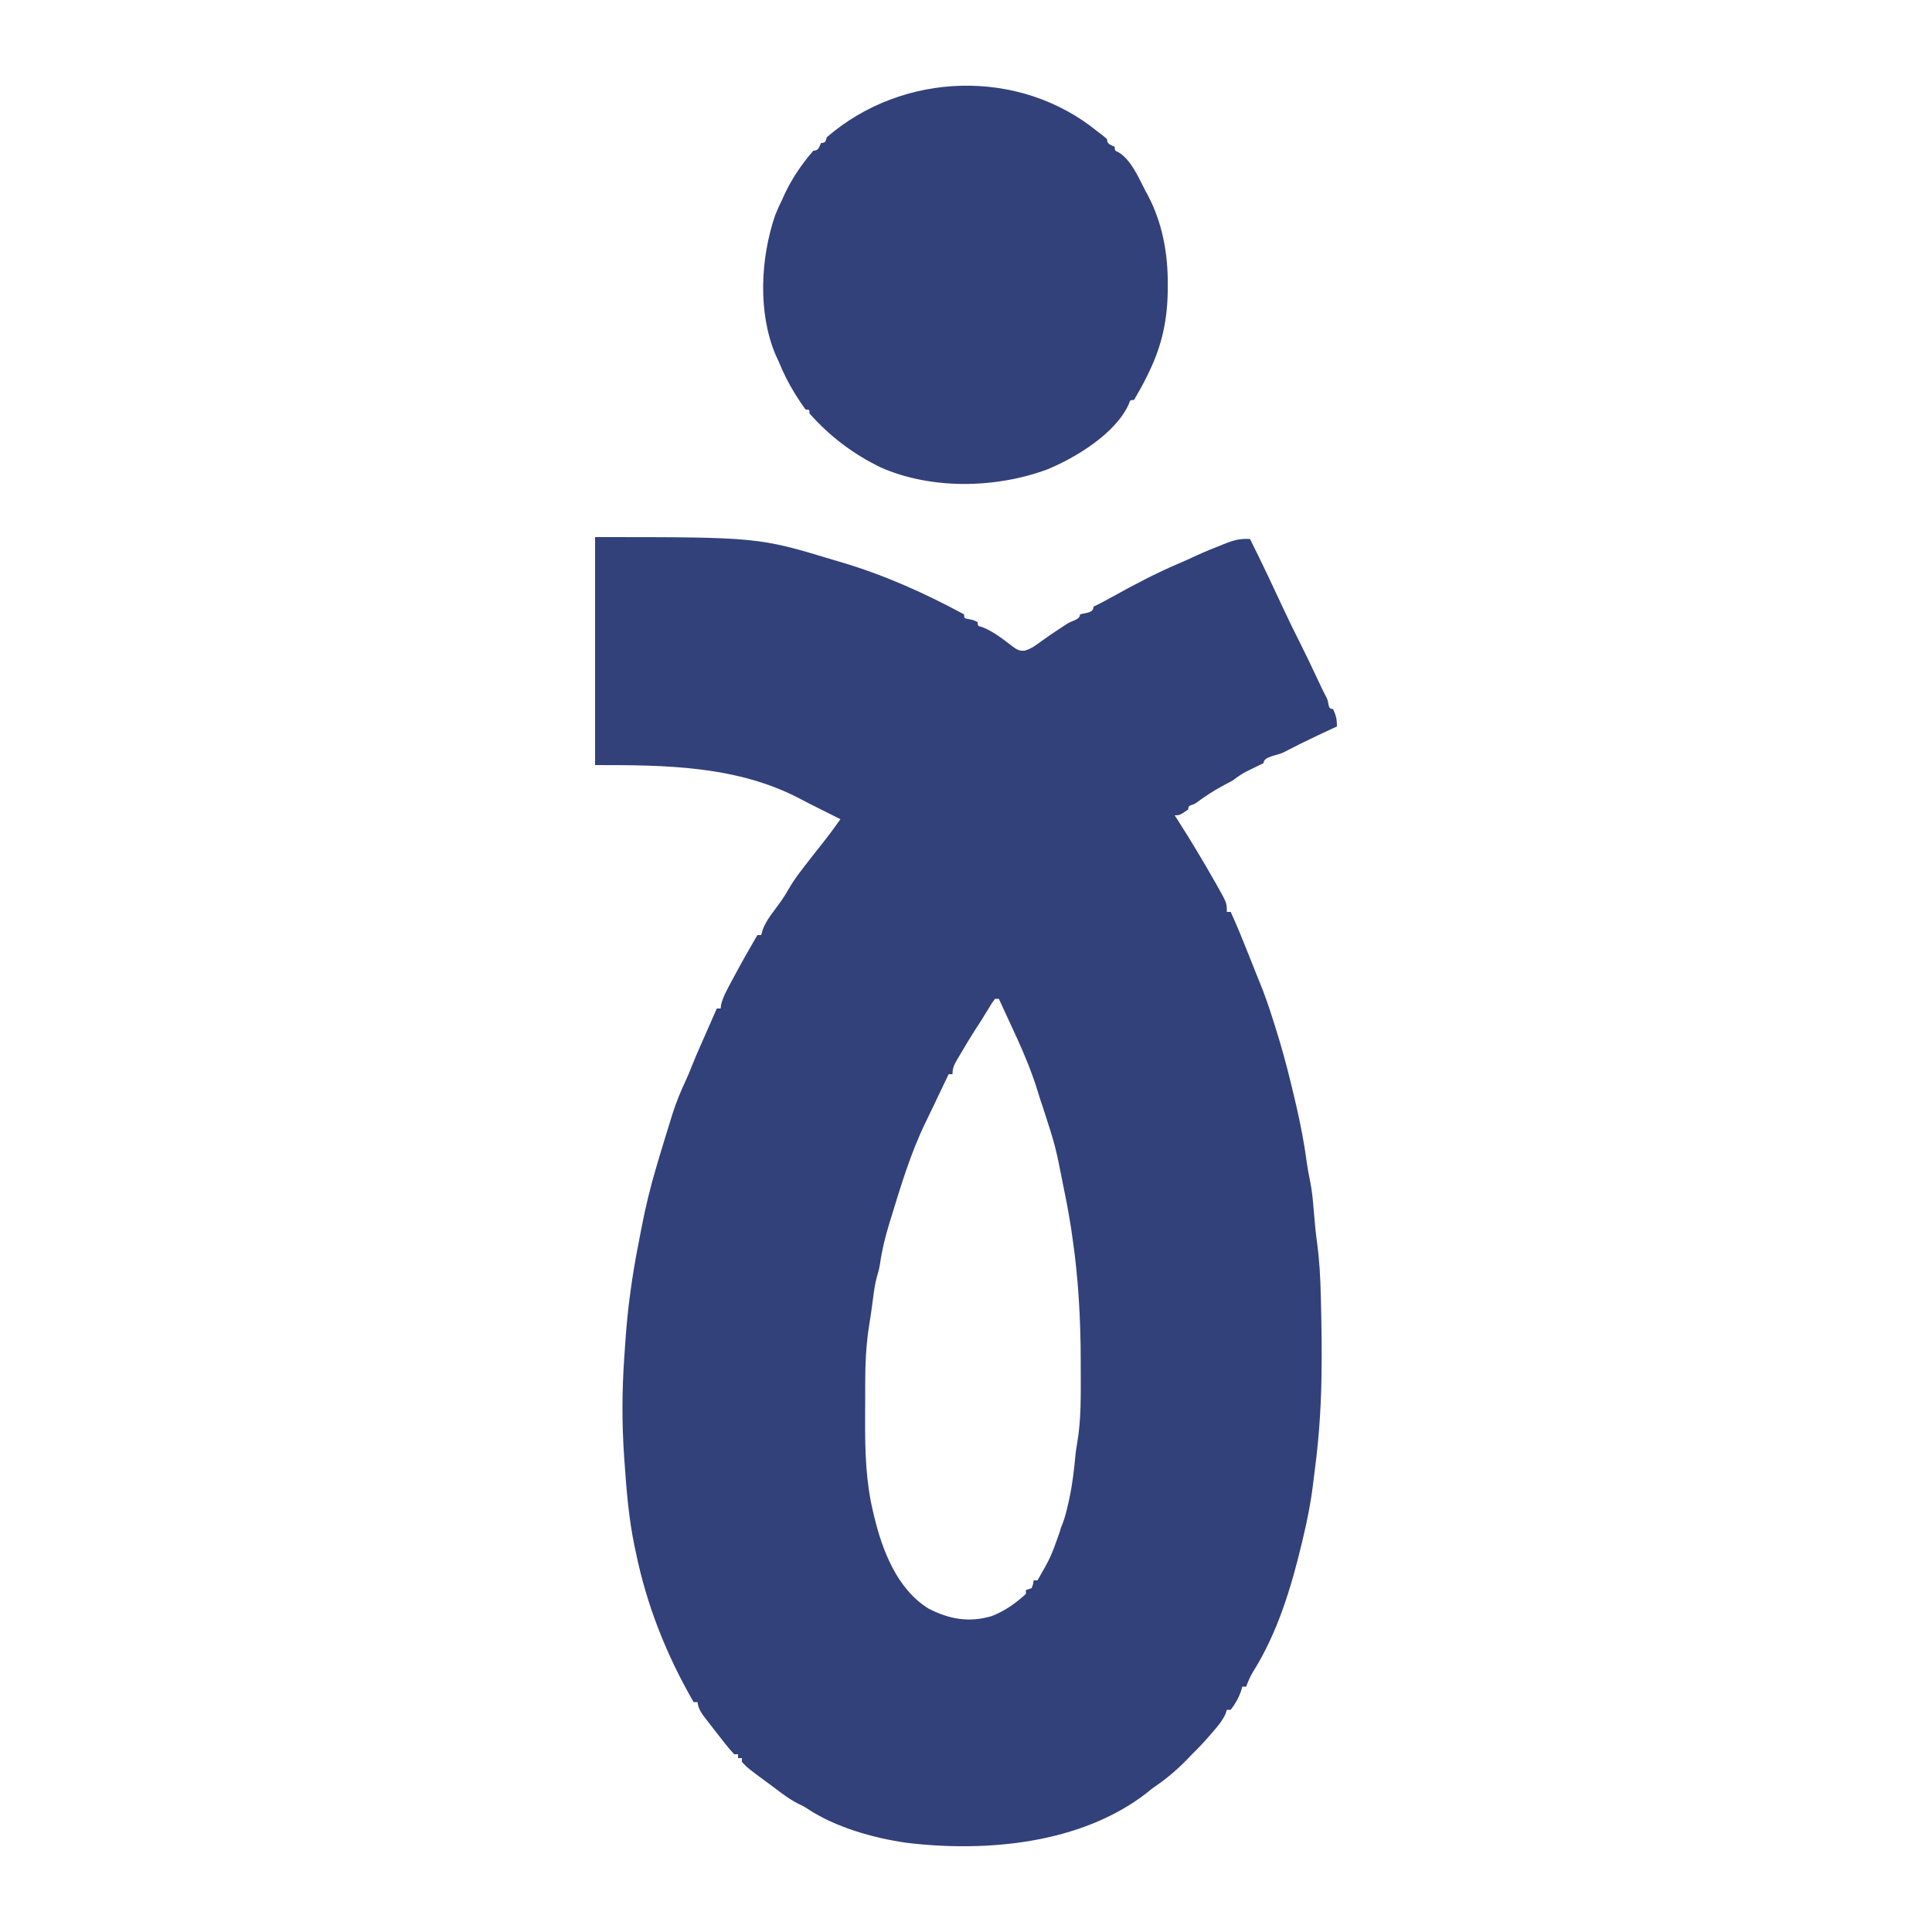 <svg width="100" height="100" viewBox="0 0 100 100" fill="none" xmlns="http://www.w3.org/2000/svg">
<path d="M30.801 27.8C39.241 27.8 39.241 27.8 43.201 29C43.334 29.039 43.468 29.079 43.601 29.118C45.822 29.784 47.864 30.701 49.901 31.8C49.901 32.015 49.928 32.005 50.138 32.044C50.401 32.1 50.401 32.1 50.601 32.2C50.601 32.413 50.635 32.408 50.838 32.456C51.413 32.684 51.892 33.063 52.381 33.438C52.615 33.611 52.744 33.705 53.04 33.678C53.327 33.592 53.505 33.479 53.745 33.3C54.173 32.989 54.607 32.693 55.051 32.406C55.142 32.346 55.142 32.346 55.236 32.284C55.502 32.113 55.901 32.085 55.901 31.8C56.196 31.715 56.601 31.736 56.601 31.4C56.681 31.361 56.762 31.321 56.844 31.281C57.094 31.154 57.338 31.024 57.582 30.887C58.713 30.258 59.846 29.661 61.038 29.155C61.345 29.023 61.648 28.886 61.951 28.744C62.406 28.537 62.866 28.349 63.332 28.169C63.399 28.142 63.466 28.115 63.535 28.088C63.938 27.935 64.27 27.871 64.701 27.9C65.002 28.498 65.294 29.101 65.582 29.706C65.626 29.798 65.67 29.891 65.715 29.986C65.967 30.516 66.217 31.048 66.463 31.581C66.728 32.15 67.005 32.712 67.288 33.272C67.601 33.894 67.899 34.523 68.195 35.153C68.248 35.266 68.248 35.266 68.303 35.382C68.336 35.453 68.37 35.525 68.404 35.599C68.491 35.78 68.584 35.959 68.677 36.136C68.802 36.402 68.699 36.7 69.001 36.7C69.151 37.037 69.201 37.22 69.201 37.6C69.097 37.648 68.993 37.697 68.885 37.747C68.74 37.814 68.596 37.882 68.451 37.95C68.337 38.003 68.337 38.003 68.22 38.058C67.616 38.342 67.019 38.638 66.427 38.947C66.11 39.11 65.401 39.148 65.401 39.5C65.319 39.54 65.237 39.58 65.152 39.62C65.045 39.673 64.937 39.727 64.826 39.781C64.719 39.833 64.612 39.886 64.502 39.939C64.244 40.077 64.032 40.223 63.801 40.4C63.631 40.494 63.46 40.586 63.288 40.675C62.796 40.938 62.349 41.236 61.9 41.568C61.675 41.717 61.501 41.624 61.501 41.9C61.062 42.2 61.062 42.2 60.801 42.2C60.841 42.262 60.881 42.324 60.922 42.388C61.611 43.461 62.266 44.553 62.895 45.662C62.932 45.729 62.97 45.795 63.009 45.863C63.501 46.738 63.501 46.738 63.501 47.2C63.567 47.2 63.633 47.2 63.701 47.2C64.023 47.906 64.315 48.622 64.601 49.344C64.643 49.45 64.686 49.557 64.73 49.667C64.814 49.879 64.898 50.09 64.982 50.302C65.056 50.488 65.131 50.674 65.207 50.859C65.468 51.495 65.687 52.139 65.894 52.794C65.947 52.958 65.947 52.958 66 53.127C66.299 54.077 66.566 55.032 66.801 56C66.838 56.149 66.838 56.149 66.875 56.302C67.187 57.58 67.463 58.851 67.637 60.156C67.679 60.471 67.736 60.779 67.802 61.09C67.91 61.612 67.959 62.131 68.001 62.662C68.046 63.232 68.099 63.799 68.176 64.366C68.296 65.261 68.344 66.147 68.363 67.05C68.367 67.2 68.371 67.349 68.375 67.499C68.404 68.733 68.422 69.966 68.401 71.2C68.398 71.359 68.398 71.359 68.395 71.522C68.364 73.087 68.248 74.63 68.042 76.182C68.013 76.405 67.986 76.628 67.959 76.851C67.843 77.806 67.656 78.729 67.432 79.662C67.414 79.736 67.397 79.811 67.379 79.887C66.826 82.196 66.114 84.549 64.834 86.57C64.697 86.807 64.596 87.044 64.501 87.3C64.435 87.3 64.369 87.3 64.301 87.3C64.276 87.386 64.251 87.473 64.226 87.562C64.093 87.921 63.932 88.196 63.701 88.5C63.635 88.5 63.569 88.5 63.501 88.5C63.479 88.569 63.457 88.638 63.434 88.709C63.267 89.073 63.03 89.351 62.77 89.65C62.722 89.705 62.675 89.761 62.626 89.818C62.331 90.161 62.023 90.483 61.701 90.8C61.625 90.879 61.55 90.958 61.472 91.039C60.968 91.561 60.451 92.007 59.855 92.421C59.599 92.596 59.599 92.596 59.364 92.796C55.95 95.445 51.047 95.879 46.913 95.382C45.204 95.134 43.277 94.593 41.822 93.639C41.594 93.49 41.594 93.49 41.307 93.356C41.001 93.2 40.739 93.024 40.463 92.819C40.368 92.748 40.273 92.677 40.175 92.605C40.039 92.503 40.039 92.503 39.901 92.4C39.79 92.318 39.79 92.318 39.677 92.235C38.717 91.528 38.717 91.528 38.401 91.2C38.401 91.134 38.401 91.068 38.401 91C38.335 91 38.269 91 38.201 91C38.201 90.934 38.201 90.868 38.201 90.8C38.135 90.8 38.069 90.8 38.001 90.8C37.678 90.453 37.392 90.073 37.101 89.7C37.058 89.646 37.016 89.592 36.972 89.536C36.847 89.377 36.724 89.217 36.601 89.056C36.526 88.959 36.452 88.862 36.376 88.763C36.22 88.529 36.142 88.374 36.101 88.1C36.035 88.1 35.969 88.1 35.901 88.1C34.485 85.639 33.47 83.09 32.901 80.3C32.874 80.173 32.874 80.173 32.846 80.044C32.545 78.605 32.428 77.158 32.326 75.694C32.319 75.601 32.313 75.509 32.306 75.414C32.187 73.686 32.19 71.992 32.312 70.265C32.332 69.99 32.35 69.715 32.368 69.44C32.485 67.712 32.721 66.008 33.059 64.31C33.105 64.08 33.148 63.85 33.191 63.62C33.405 62.494 33.673 61.397 34.001 60.3C34.029 60.206 34.056 60.113 34.085 60.017C34.286 59.343 34.492 58.671 34.701 58C34.758 57.815 34.758 57.815 34.817 57.626C35.001 57.052 35.222 56.51 35.478 55.965C35.597 55.709 35.704 55.45 35.807 55.187C35.955 54.811 36.113 54.44 36.279 54.071C36.447 53.696 36.611 53.32 36.776 52.944C36.808 52.871 36.839 52.798 36.872 52.723C36.948 52.549 37.025 52.374 37.101 52.2C37.167 52.2 37.233 52.2 37.301 52.2C37.308 52.136 37.315 52.072 37.322 52.006C37.434 51.569 37.644 51.201 37.857 50.806C37.901 50.723 37.946 50.639 37.992 50.553C38.381 49.828 38.785 49.111 39.201 48.4C39.267 48.4 39.333 48.4 39.401 48.4C39.424 48.315 39.447 48.23 39.47 48.143C39.623 47.742 39.831 47.446 40.088 47.106C40.347 46.76 40.597 46.418 40.807 46.04C40.989 45.721 41.184 45.436 41.407 45.144C41.485 45.041 41.563 44.938 41.643 44.833C41.962 44.418 42.286 44.007 42.611 43.598C42.921 43.208 43.214 42.807 43.501 42.4C43.448 42.374 43.396 42.347 43.342 42.321C43.041 42.17 42.74 42.019 42.438 41.869C42.376 41.837 42.313 41.806 42.249 41.774C41.98 41.64 41.712 41.506 41.447 41.364C38.153 39.618 34.43 39.6 30.801 39.6C30.801 35.706 30.801 31.812 30.801 27.8ZM51.501 51.7C51.342 51.91 51.342 51.91 51.182 52.181C51.12 52.282 51.057 52.383 50.993 52.487C50.929 52.59 50.866 52.694 50.801 52.8C50.686 52.977 50.572 53.154 50.457 53.331C50.181 53.766 49.916 54.205 49.657 54.65C49.622 54.71 49.586 54.77 49.55 54.832C49.389 55.111 49.301 55.272 49.301 55.6C49.235 55.6 49.169 55.6 49.101 55.6C48.856 56.113 48.611 56.627 48.367 57.14C48.214 57.462 48.06 57.783 47.903 58.103C47.129 59.7 46.618 61.406 46.101 63.1C46.081 63.166 46.06 63.231 46.039 63.299C45.824 64.001 45.651 64.691 45.55 65.418C45.501 65.7 45.501 65.7 45.402 66.04C45.301 66.4 45.246 66.742 45.201 67.112C45.127 67.697 45.043 68.279 44.947 68.861C44.828 69.734 44.785 70.6 44.784 71.481C44.784 71.591 44.783 71.701 44.783 71.814C44.782 72.044 44.782 72.275 44.782 72.506C44.782 72.853 44.78 73.2 44.778 73.547C44.774 75.128 44.817 76.693 45.188 78.237C45.206 78.311 45.223 78.385 45.24 78.462C45.665 80.241 46.427 82.248 48.06 83.26C49.125 83.807 50.134 83.994 51.307 83.656C51.988 83.404 52.568 82.989 53.101 82.5C53.101 82.434 53.101 82.368 53.101 82.3C53.2 82.267 53.299 82.234 53.401 82.2C53.474 81.998 53.474 81.998 53.501 81.8C53.567 81.8 53.633 81.8 53.701 81.8C54.387 80.602 54.387 80.602 54.847 79.308C54.901 79.1 54.901 79.1 54.995 78.874C55.133 78.518 55.218 78.153 55.301 77.781C55.318 77.702 55.336 77.624 55.354 77.543C55.516 76.781 55.601 76.019 55.672 75.244C55.692 75.072 55.719 74.901 55.749 74.73C55.973 73.447 55.94 72.149 55.938 70.85C55.938 70.721 55.938 70.593 55.938 70.46C55.935 68.284 55.819 66.153 55.501 64C55.484 63.887 55.468 63.773 55.451 63.657C55.352 63.001 55.234 62.35 55.101 61.7C55.081 61.603 55.061 61.506 55.041 61.406C54.634 59.333 54.634 59.333 53.985 57.327C53.888 57.066 53.808 56.801 53.727 56.535C53.355 55.307 52.843 54.161 52.301 53C52.188 52.756 52.076 52.512 51.963 52.269C51.913 52.16 51.863 52.051 51.811 51.938C51.775 51.86 51.738 51.781 51.701 51.7C51.635 51.7 51.569 51.7 51.501 51.7Z" fill="#32417A"/>
<path d="M56.799 6.8C56.892 6.87 56.986 6.941 57.082 7.014C57.154 7.075 57.225 7.137 57.299 7.2C57.299 7.467 57.468 7.484 57.699 7.6C57.699 7.787 57.704 7.802 57.877 7.871C58.548 8.26 58.948 9.229 59.299 9.9C59.334 9.963 59.368 10.026 59.404 10.091C60.162 11.517 60.456 13.125 60.443 14.725C60.442 14.851 60.441 14.977 60.441 15.107C60.416 16.577 60.139 17.868 59.499 19.2C59.464 19.274 59.429 19.349 59.392 19.426C59.181 19.862 58.943 20.281 58.699 20.7C58.493 20.7 58.491 20.723 58.425 20.918C57.747 22.435 55.689 23.686 54.199 24.3C51.529 25.282 48.223 25.35 45.599 24.2C44.173 23.511 42.95 22.587 41.899 21.4C41.899 21.201 41.898 21.2 41.699 21.2C41.545 20.992 41.405 20.787 41.268 20.569C41.227 20.505 41.187 20.442 41.146 20.376C40.81 19.838 40.54 19.286 40.299 18.7C40.25 18.592 40.2 18.485 40.149 18.374C39.214 16.18 39.364 13.356 40.123 11.138C40.238 10.852 40.363 10.576 40.499 10.3C40.529 10.231 40.56 10.163 40.592 10.092C40.969 9.274 41.506 8.476 42.099 7.8C42.368 7.8 42.381 7.636 42.499 7.4C42.737 7.4 42.724 7.323 42.799 7.1C46.732 3.698 52.756 3.506 56.799 6.8Z" fill="#32417A"/>
</svg>
